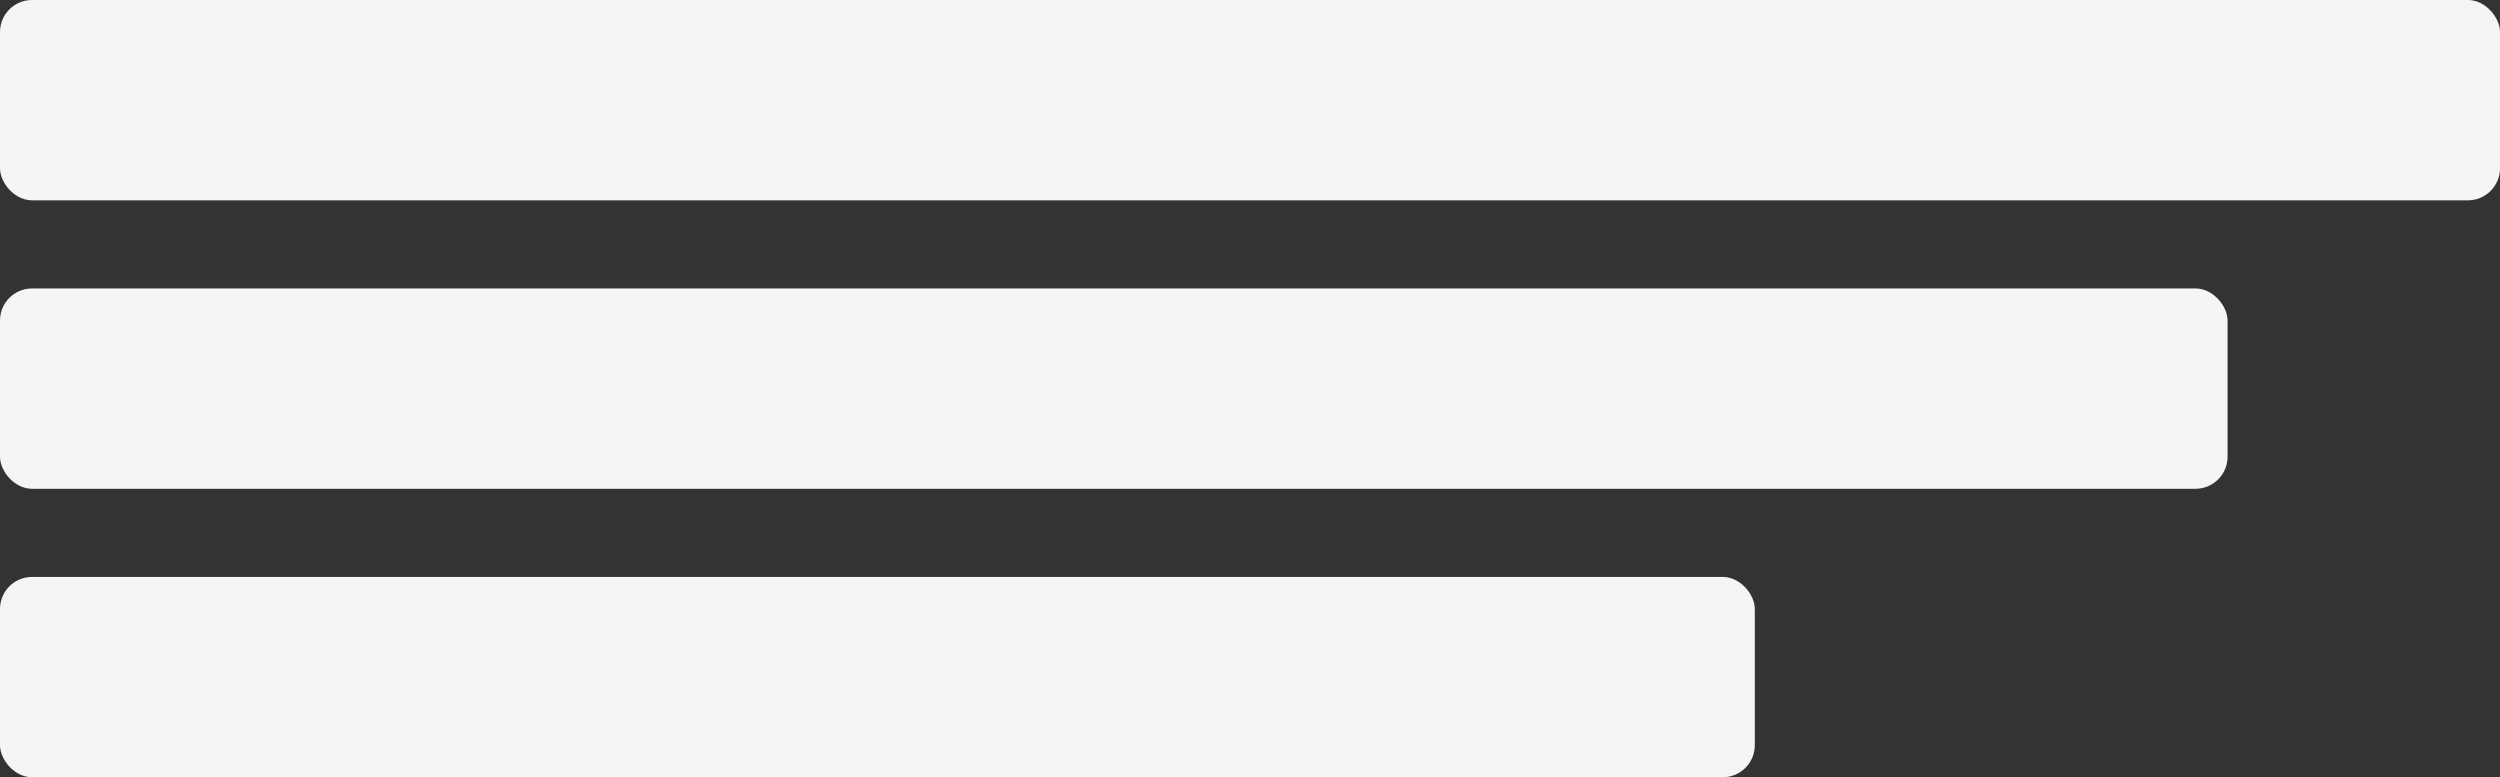 <svg xmlns="http://www.w3.org/2000/svg" width="312" height="97" viewBox="0 0 312 97" fill="none"><rect x="0" y="0" width="312" height="97" fill="#333333" stroke="none"/><rect width="312" height="25" rx="4" fill="#F5F5F5"></rect><rect y="36" width="278" height="25" rx="4" fill="#F5F5F5"></rect><rect y="72" width="219" height="25" rx="4" fill="#F5F5F5"></rect></svg>